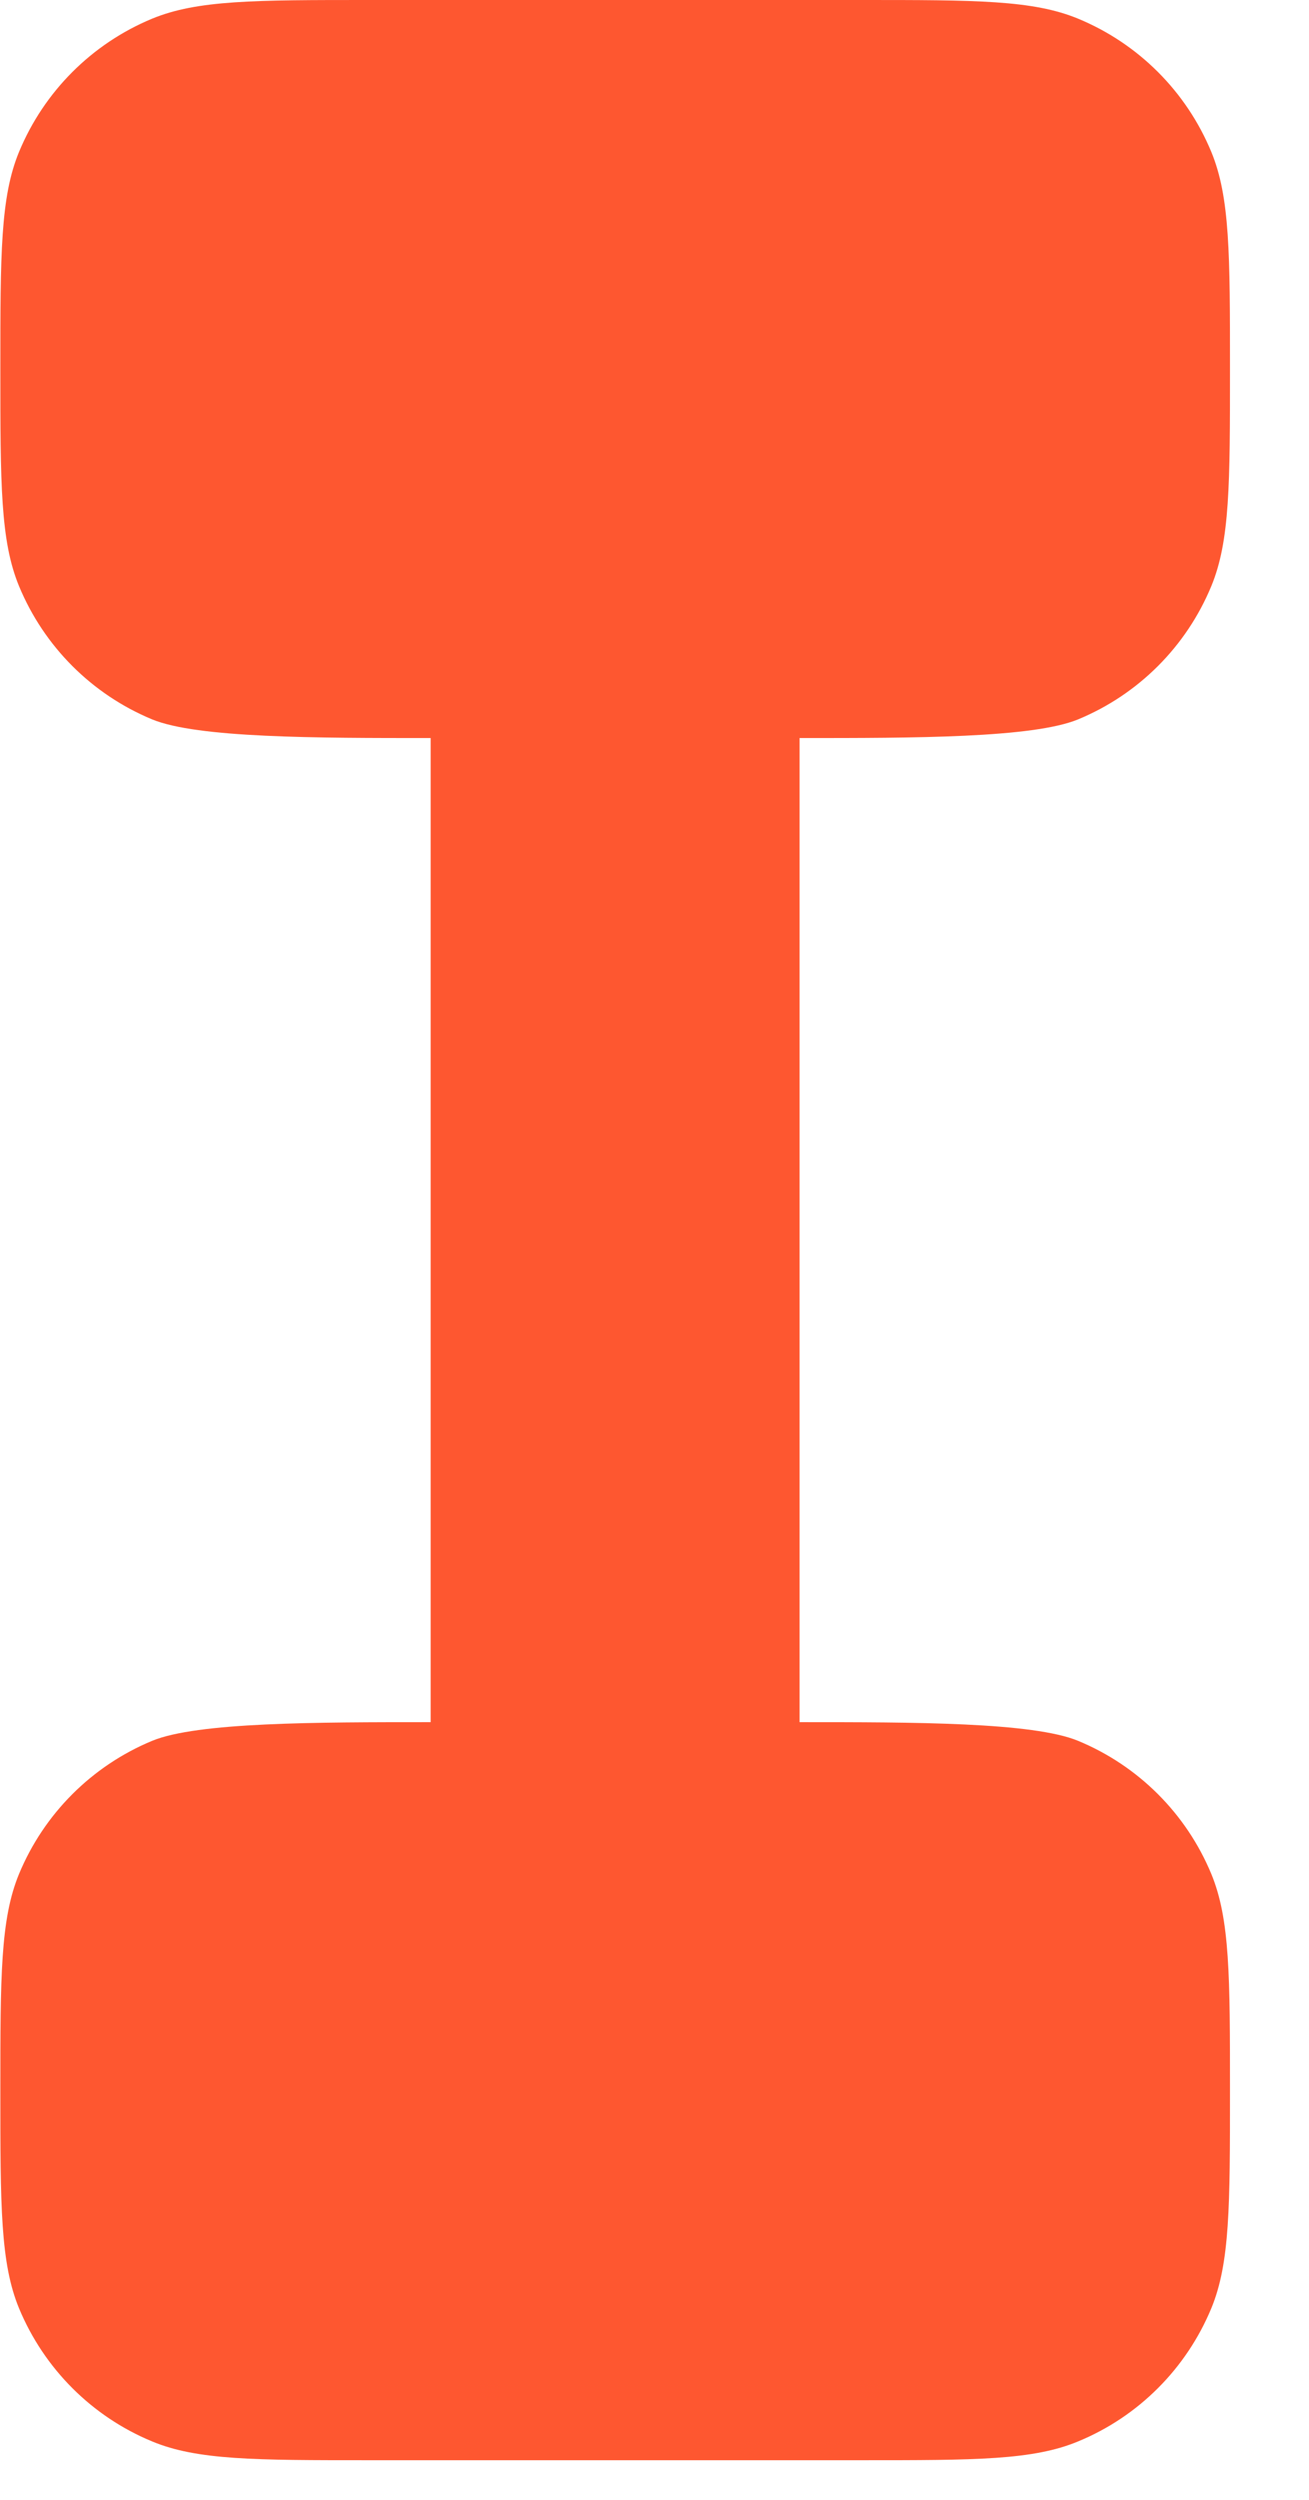<?xml version="1.0" encoding="UTF-8"?> <svg xmlns="http://www.w3.org/2000/svg" width="11" height="21" viewBox="0 0 11 21" fill="none"><path d="M3.103 20.667L7.236 20.667C8.199 20.667 8.68 20.667 9.06 20.509C9.567 20.3 9.969 19.897 10.179 19.391C10.336 19.011 10.336 18.53 10.336 17.567C10.336 16.604 10.336 16.122 10.179 15.742C9.969 15.236 9.567 14.834 9.06 14.624C8.68 14.467 7.682 14.467 6.719 14.467L6.719 6.2C7.682 6.2 8.68 6.2 9.06 6.043C9.567 5.833 9.969 5.431 10.179 4.924C10.336 4.544 10.336 4.063 10.336 3.1C10.336 2.137 10.336 1.656 10.179 1.276C9.969 0.769 9.567 0.367 9.06 0.157C8.68 -2.61744e-08 8.199 -9.34138e-08 7.236 -1.35505e-07L3.103 -3.16179e-07C2.14 -3.58272e-07 1.658 -3.33122e-07 1.278 0.157C0.772 0.367 0.37 0.769 0.16 1.276C0.003 1.656 0.003 2.137 0.003 3.1C0.003 4.063 0.003 4.544 0.16 4.924C0.37 5.431 0.772 5.833 1.278 6.043C1.658 6.2 2.656 6.2 3.619 6.2L3.619 14.467C2.656 14.467 1.658 14.467 1.278 14.624C0.772 14.834 0.37 15.236 0.16 15.742C0.003 16.122 0.003 16.604 0.003 17.567C0.003 18.53 0.003 19.011 0.16 19.391C0.37 19.897 0.772 20.3 1.278 20.509C1.658 20.667 2.14 20.667 3.103 20.667Z" fill="#FE5730"></path></svg> 